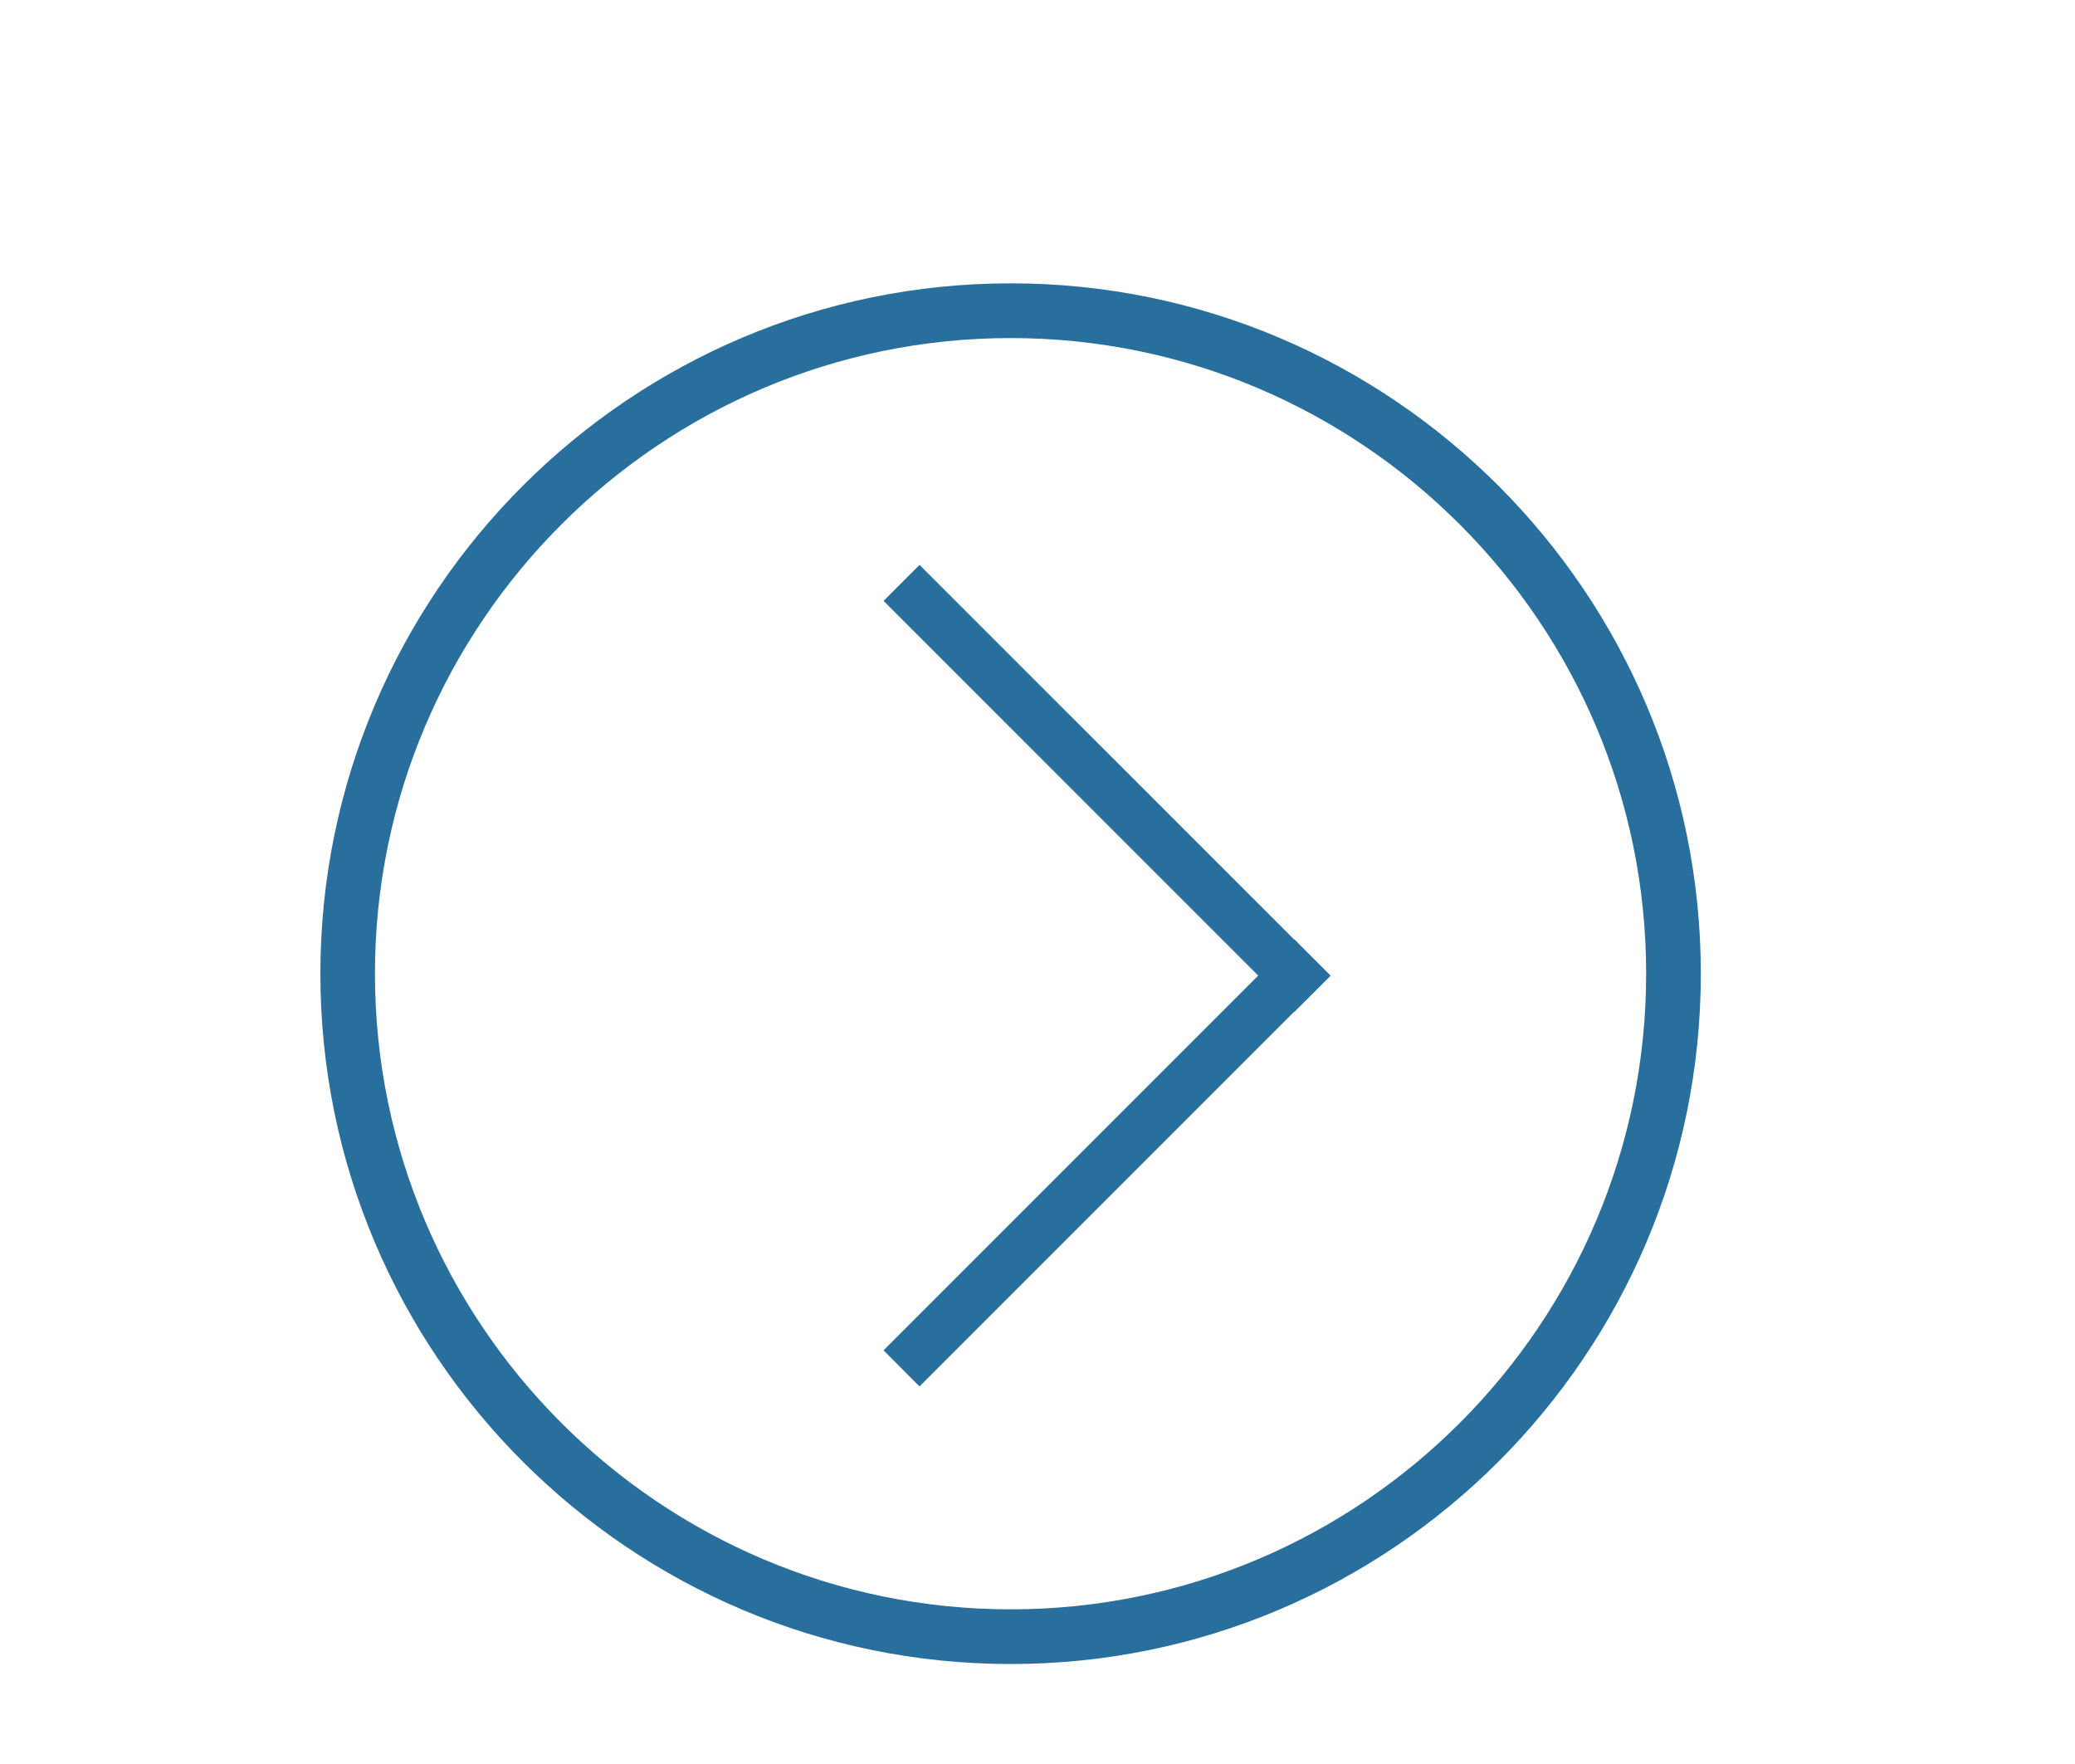 <?xml version="1.0" encoding="utf-8"?>
<!-- Generator: Adobe Illustrator 16.0.0, SVG Export Plug-In . SVG Version: 6.00 Build 0)  -->
<!DOCTYPE svg PUBLIC "-//W3C//DTD SVG 1.1//EN" "http://www.w3.org/Graphics/SVG/1.1/DTD/svg11.dtd">
<svg version="1.1" id="Capa_1" xmlns="http://www.w3.org/2000/svg" xmlns:xlink="http://www.w3.org/1999/xlink" x="0px" y="0px"
	 width="40px" height="34px" viewBox="0 0 40 34" enable-background="new 0 0 40 34" xml:space="preserve">
<path fill="#286F9D" d="M17.032,26.027l0.693,0.695l7.922-7.921l-0.694-0.695L17.032,26.027z M17.726,10.888l-0.693,0.694
	l7.92,7.921l0.695-0.694L17.726,10.888z M19.484,5.461c-7.339,0-13.308,5.97-13.308,13.306c0,7.338,5.969,13.306,13.308,13.306
	c7.335,0,13.303-5.968,13.303-13.306C32.787,11.431,26.819,5.461,19.484,5.461z M19.484,31.019c-6.758,0-12.256-5.496-12.256-12.252
	c0-6.754,5.498-12.251,12.256-12.251c6.753,0,12.249,5.497,12.249,12.251C31.733,25.523,26.237,31.019,19.484,31.019z"/>
</svg>
